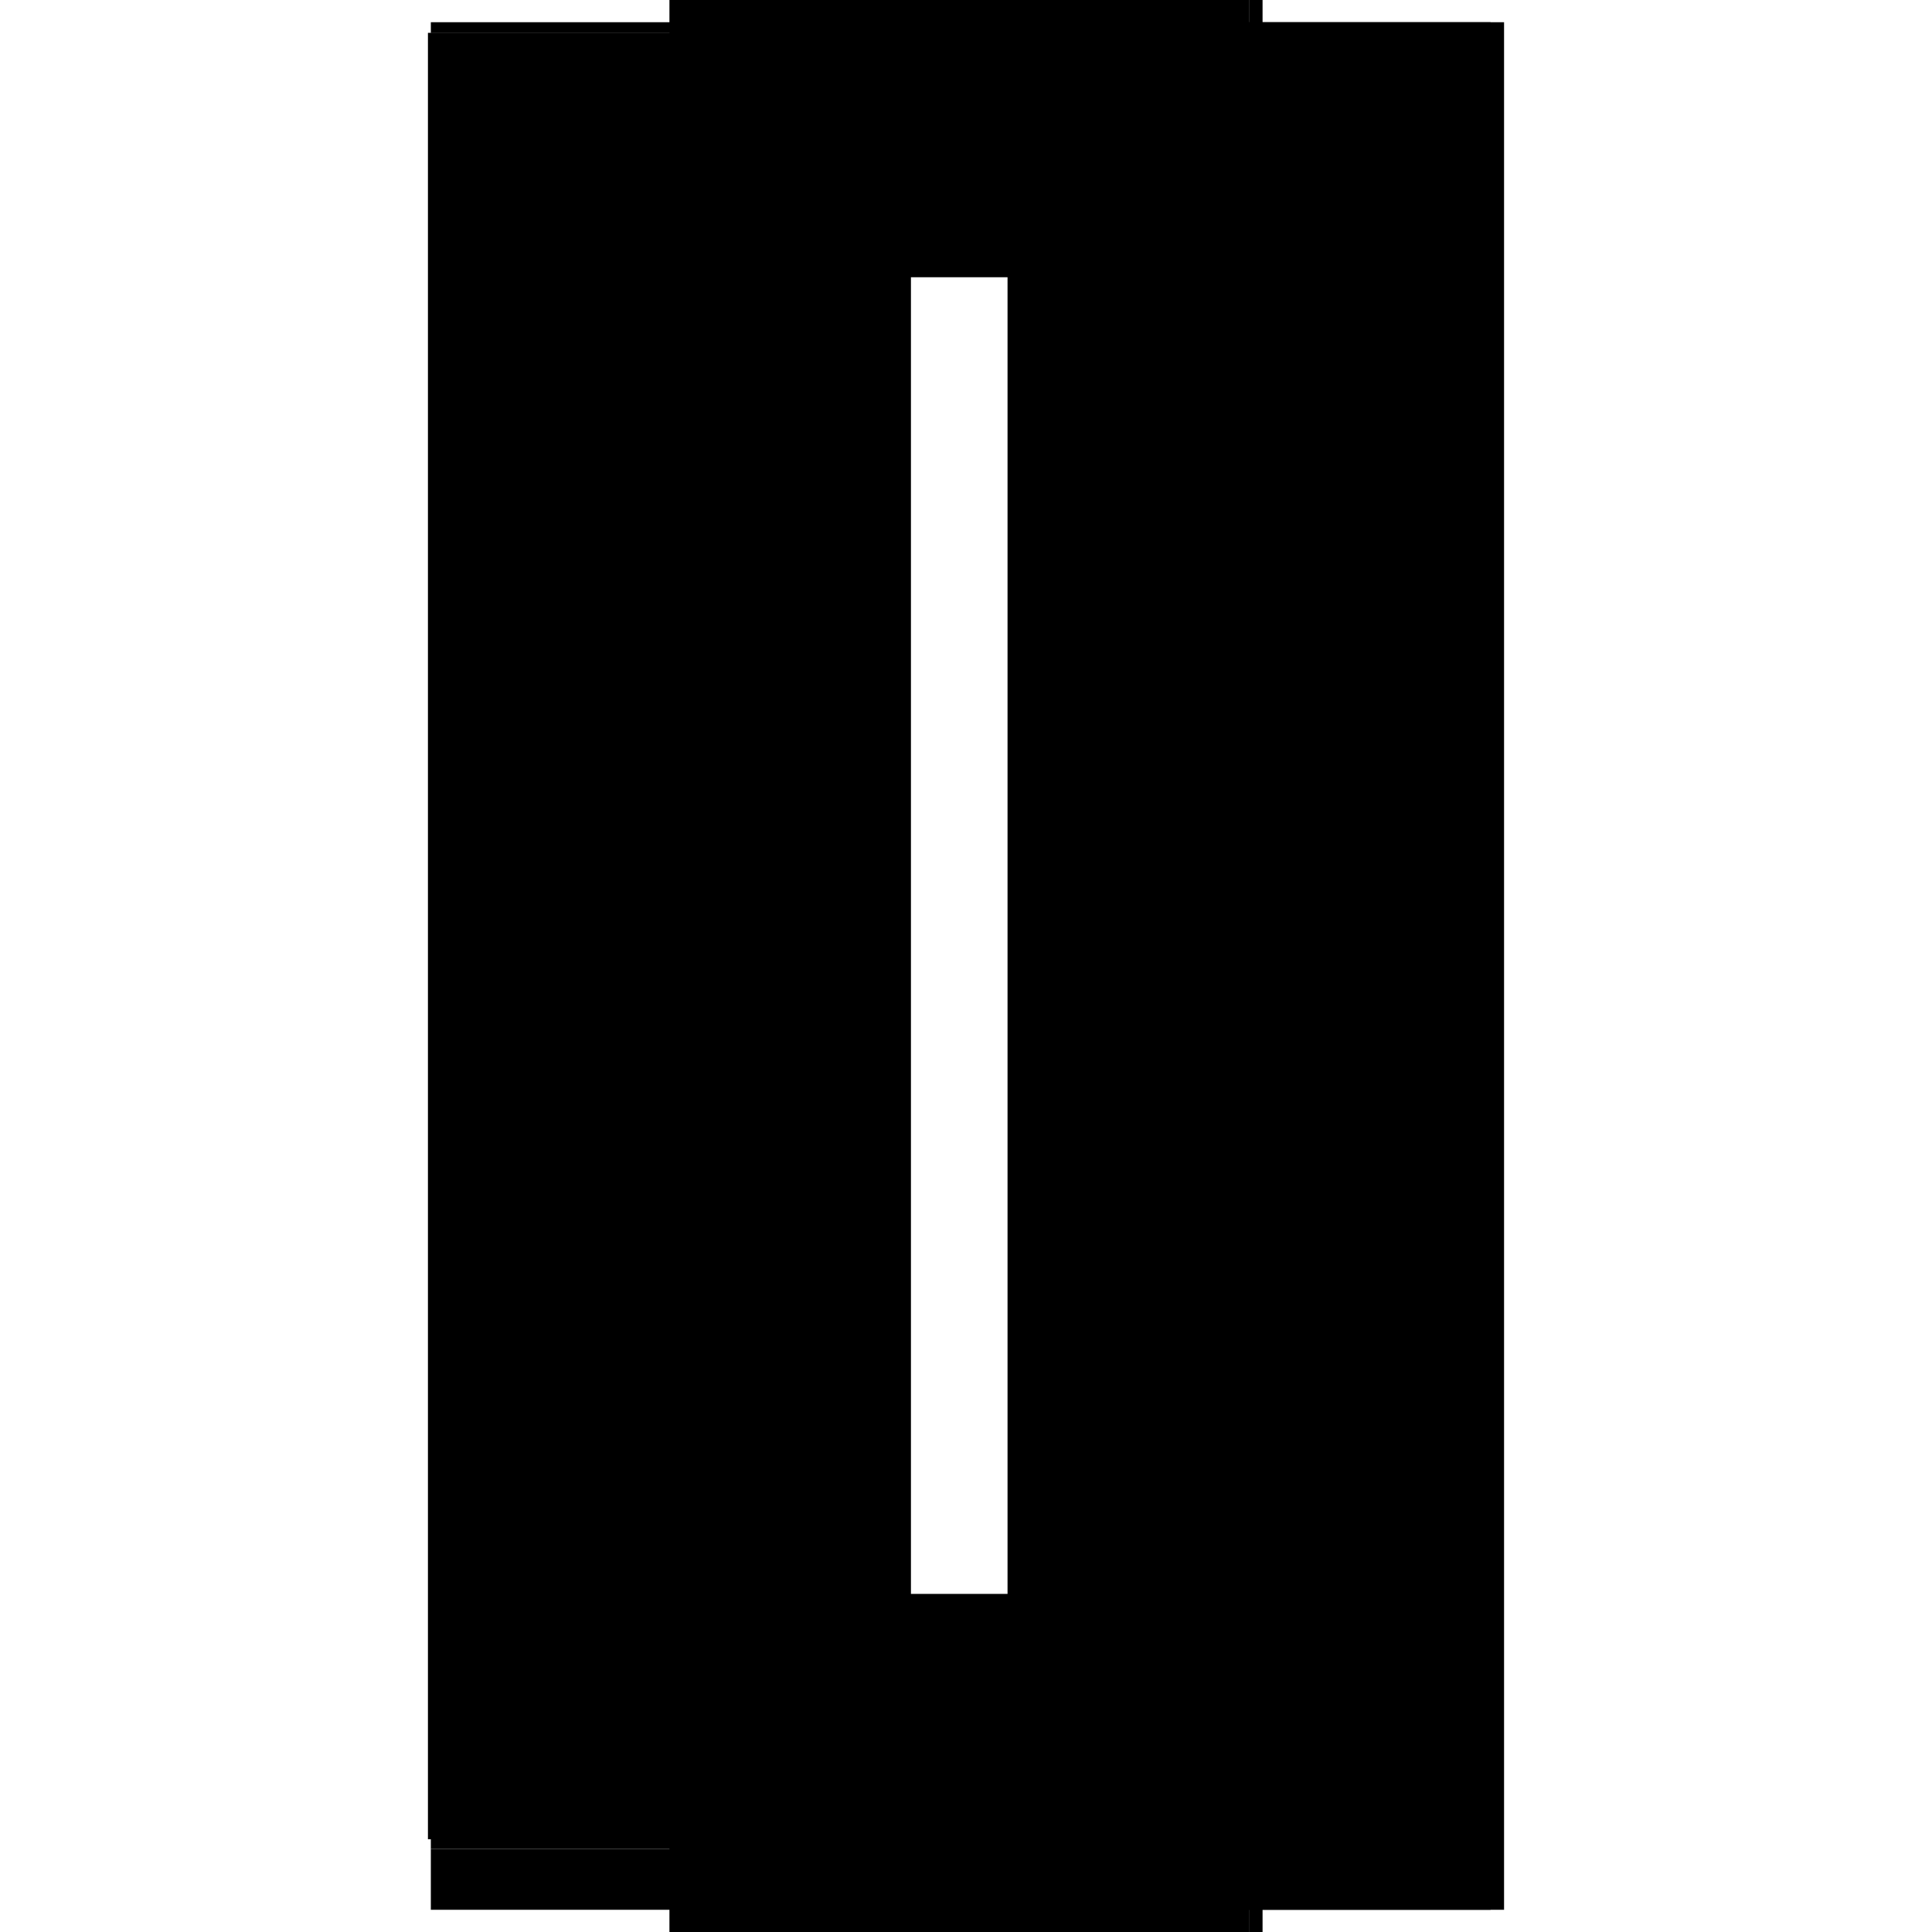 <?xml version="1.0" encoding="utf-8" ?>
<svg xmlns="http://www.w3.org/2000/svg" xmlns:ev="http://www.w3.org/2001/xml-events" xmlns:xlink="http://www.w3.org/1999/xlink" baseProfile="full" height="100%" version="1.1" viewBox="-1,-1,2,2" width="100%">
  <defs>
    <style type="text/css"><![CDATA[.vectorEffectClass {vector-effect: non-scaling-stroke;}]]></style>
  </defs>
  <line class="vectorEffectClass" fill="none" stroke="black" stroke-width="0.5" x1="0.307" x2="0.307" y1="0.977" y2="-0.977"/>
  <line class="vectorEffectClass" fill="none" stroke="black" stroke-width="0.5" x1="-0.307" x2="-0.307" y1="0.904" y2="-0.966"/>
  <line class="vectorEffectClass" fill="none" stroke="black" stroke-width="0.5" x1="0.293" x2="0.293" y1="0.9" y2="-0.963"/>
  <line class="vectorEffectClass" fill="none" stroke="black" stroke-width="0.5" x1="-0.304" x2="0.293" y1="0.914" y2="0.914"/>
  <line class="vectorEffectClass" fill="none" stroke="black" stroke-width="0.5" x1="-0.304" x2="0.293" y1="0.9" y2="0.9"/>
  <line class="vectorEffectClass" fill="none" stroke="black" stroke-width="0.5" x1="-0.304" x2="0.293" y1="-0.963" y2="-0.963"/>
  <line class="vectorEffectClass" fill="none" stroke="black" stroke-width="0.5" x1="-0.304" x2="0.293" y1="-0.977" y2="-0.977"/>
  <line class="vectorEffectClass" fill="none" stroke="black" stroke-width="0.5" x1="-0.304" x2="0.293" y1="0.977" y2="0.977"/>
  <line class="vectorEffectClass" fill="none" stroke="black" stroke-width="0.5" x1="0.293" x2="0.293" y1="0.977" y2="0.914"/>
  <line class="vectorEffectClass" fill="none" stroke="black" stroke-width="0.5" x1="-0.304" x2="-0.304" y1="0.977" y2="0.914"/>
  <line class="vectorEffectClass" fill="none" stroke="black" stroke-width="0.5" x1="0.293" x2="0.293" y1="0.914" y2="0.9"/>
  <line class="vectorEffectClass" fill="none" stroke="black" stroke-width="0.5" x1="0.293" x2="0.293" y1="-0.963" y2="-0.977"/>
  <line class="vectorEffectClass" fill="none" stroke="black" stroke-width="0.5" x1="0.293" x2="0.307" y1="0.977" y2="0.977"/>
  <line class="vectorEffectClass" fill="none" stroke="black" stroke-width="0.5" x1="0.293" x2="0.307" y1="-0.977" y2="-0.977"/>
  <line class="vectorEffectClass" fill="none" stroke="black" stroke-width="0.5" x1="-0.304" x2="-0.304" y1="-0.966" y2="-0.977"/>
  <line class="vectorEffectClass" fill="none" stroke="black" stroke-width="0.5" x1="-0.304" x2="-0.304" y1="0.914" y2="0.904"/>
  <line class="vectorEffectClass" fill="none" stroke="black" stroke-width="0.5" x1="-0.304" x2="-0.304" y1="0.904" y2="0.9"/>
  <line class="vectorEffectClass" fill="none" stroke="black" stroke-width="0.5" x1="-0.307" x2="-0.304" y1="0.904" y2="0.904"/>
  <line class="vectorEffectClass" fill="none" stroke="black" stroke-width="0.5" x1="-0.307" x2="-0.304" y1="-0.966" y2="-0.966"/>
  <line class="vectorEffectClass" fill="none" stroke="black" stroke-width="0.5" x1="-0.304" x2="-0.304" y1="-0.963" y2="-0.966"/>
</svg>
